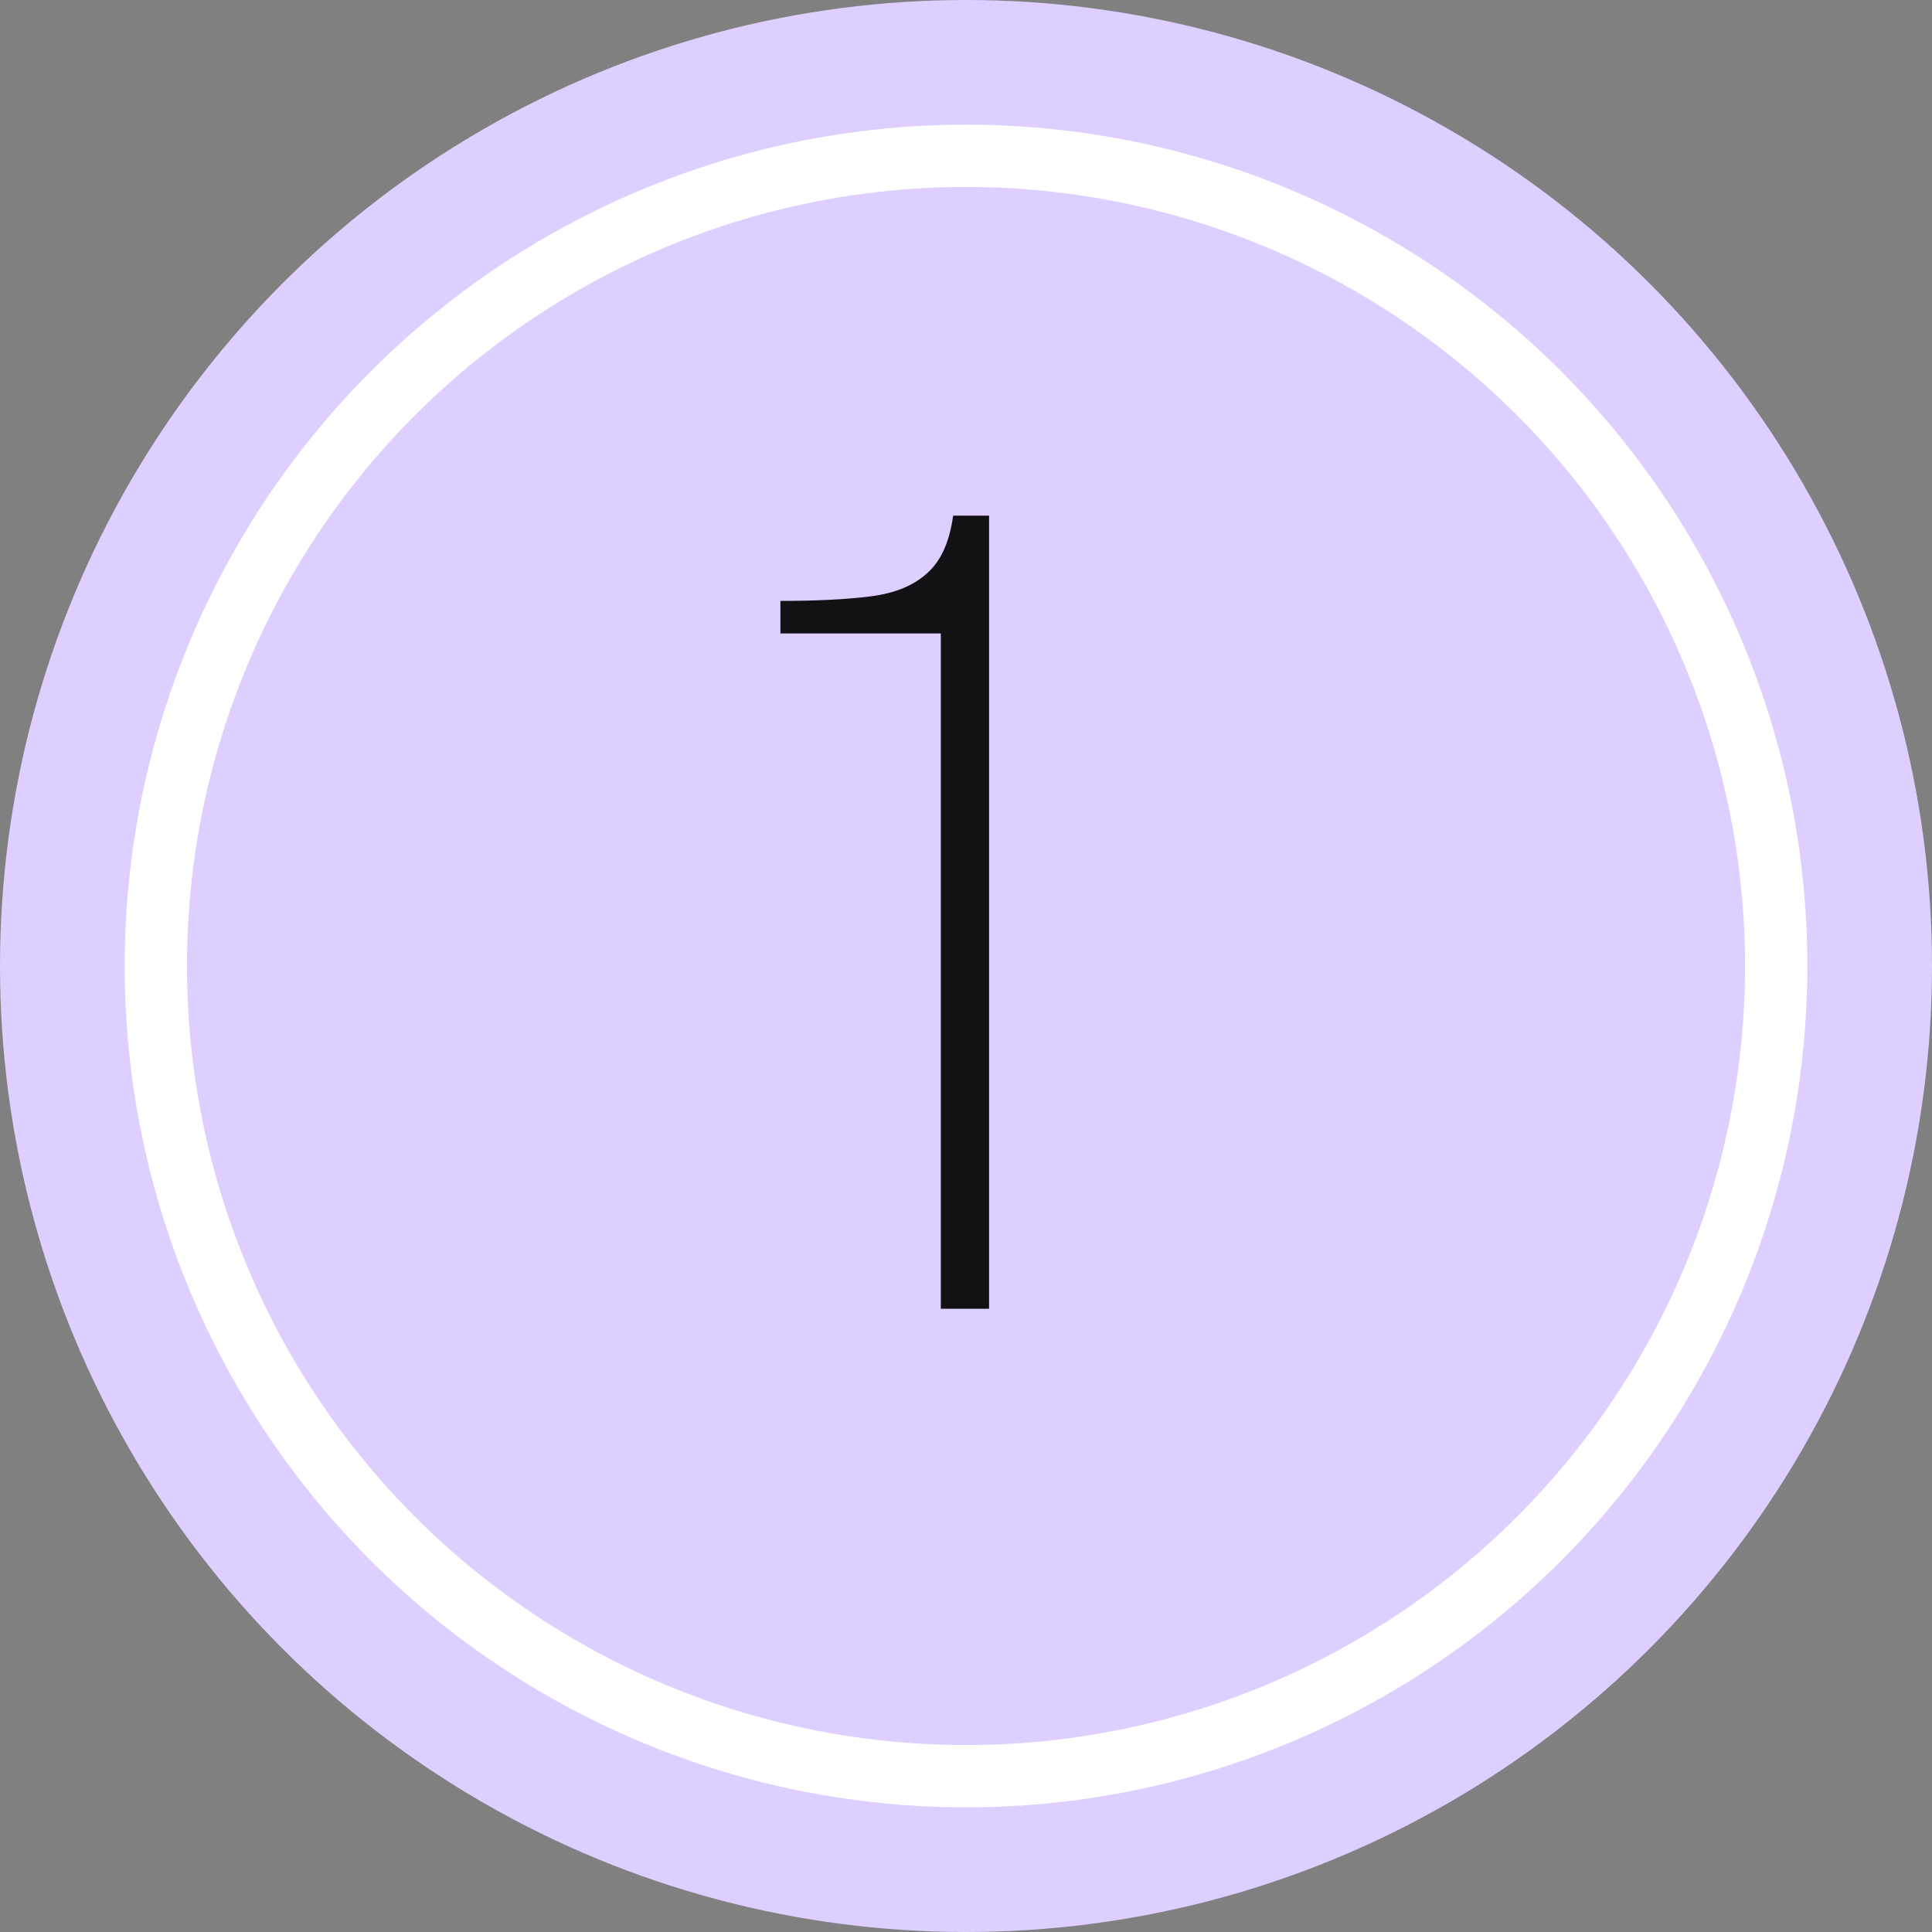 <?xml version="1.0" encoding="UTF-8"?> <svg xmlns="http://www.w3.org/2000/svg" width="31" height="31" viewBox="0 0 31 31" fill="none"><rect x="0" y="0" width="31" height="31" fill="#808080" stroke="none"/><circle cx="15.5" cy="15.5" r="15.5" fill="#DDCFFF"></circle><circle cx="15.5" cy="15.5" r="13" stroke="white"></circle><path d="M15.096 21V10.164H12.522V9.642C13.098 9.642 13.578 9.618 13.962 9.57C14.346 9.522 14.646 9.402 14.862 9.21C15.09 9.018 15.234 8.706 15.294 8.274H15.87V21H15.096Z" fill="#121113"></path></svg> 